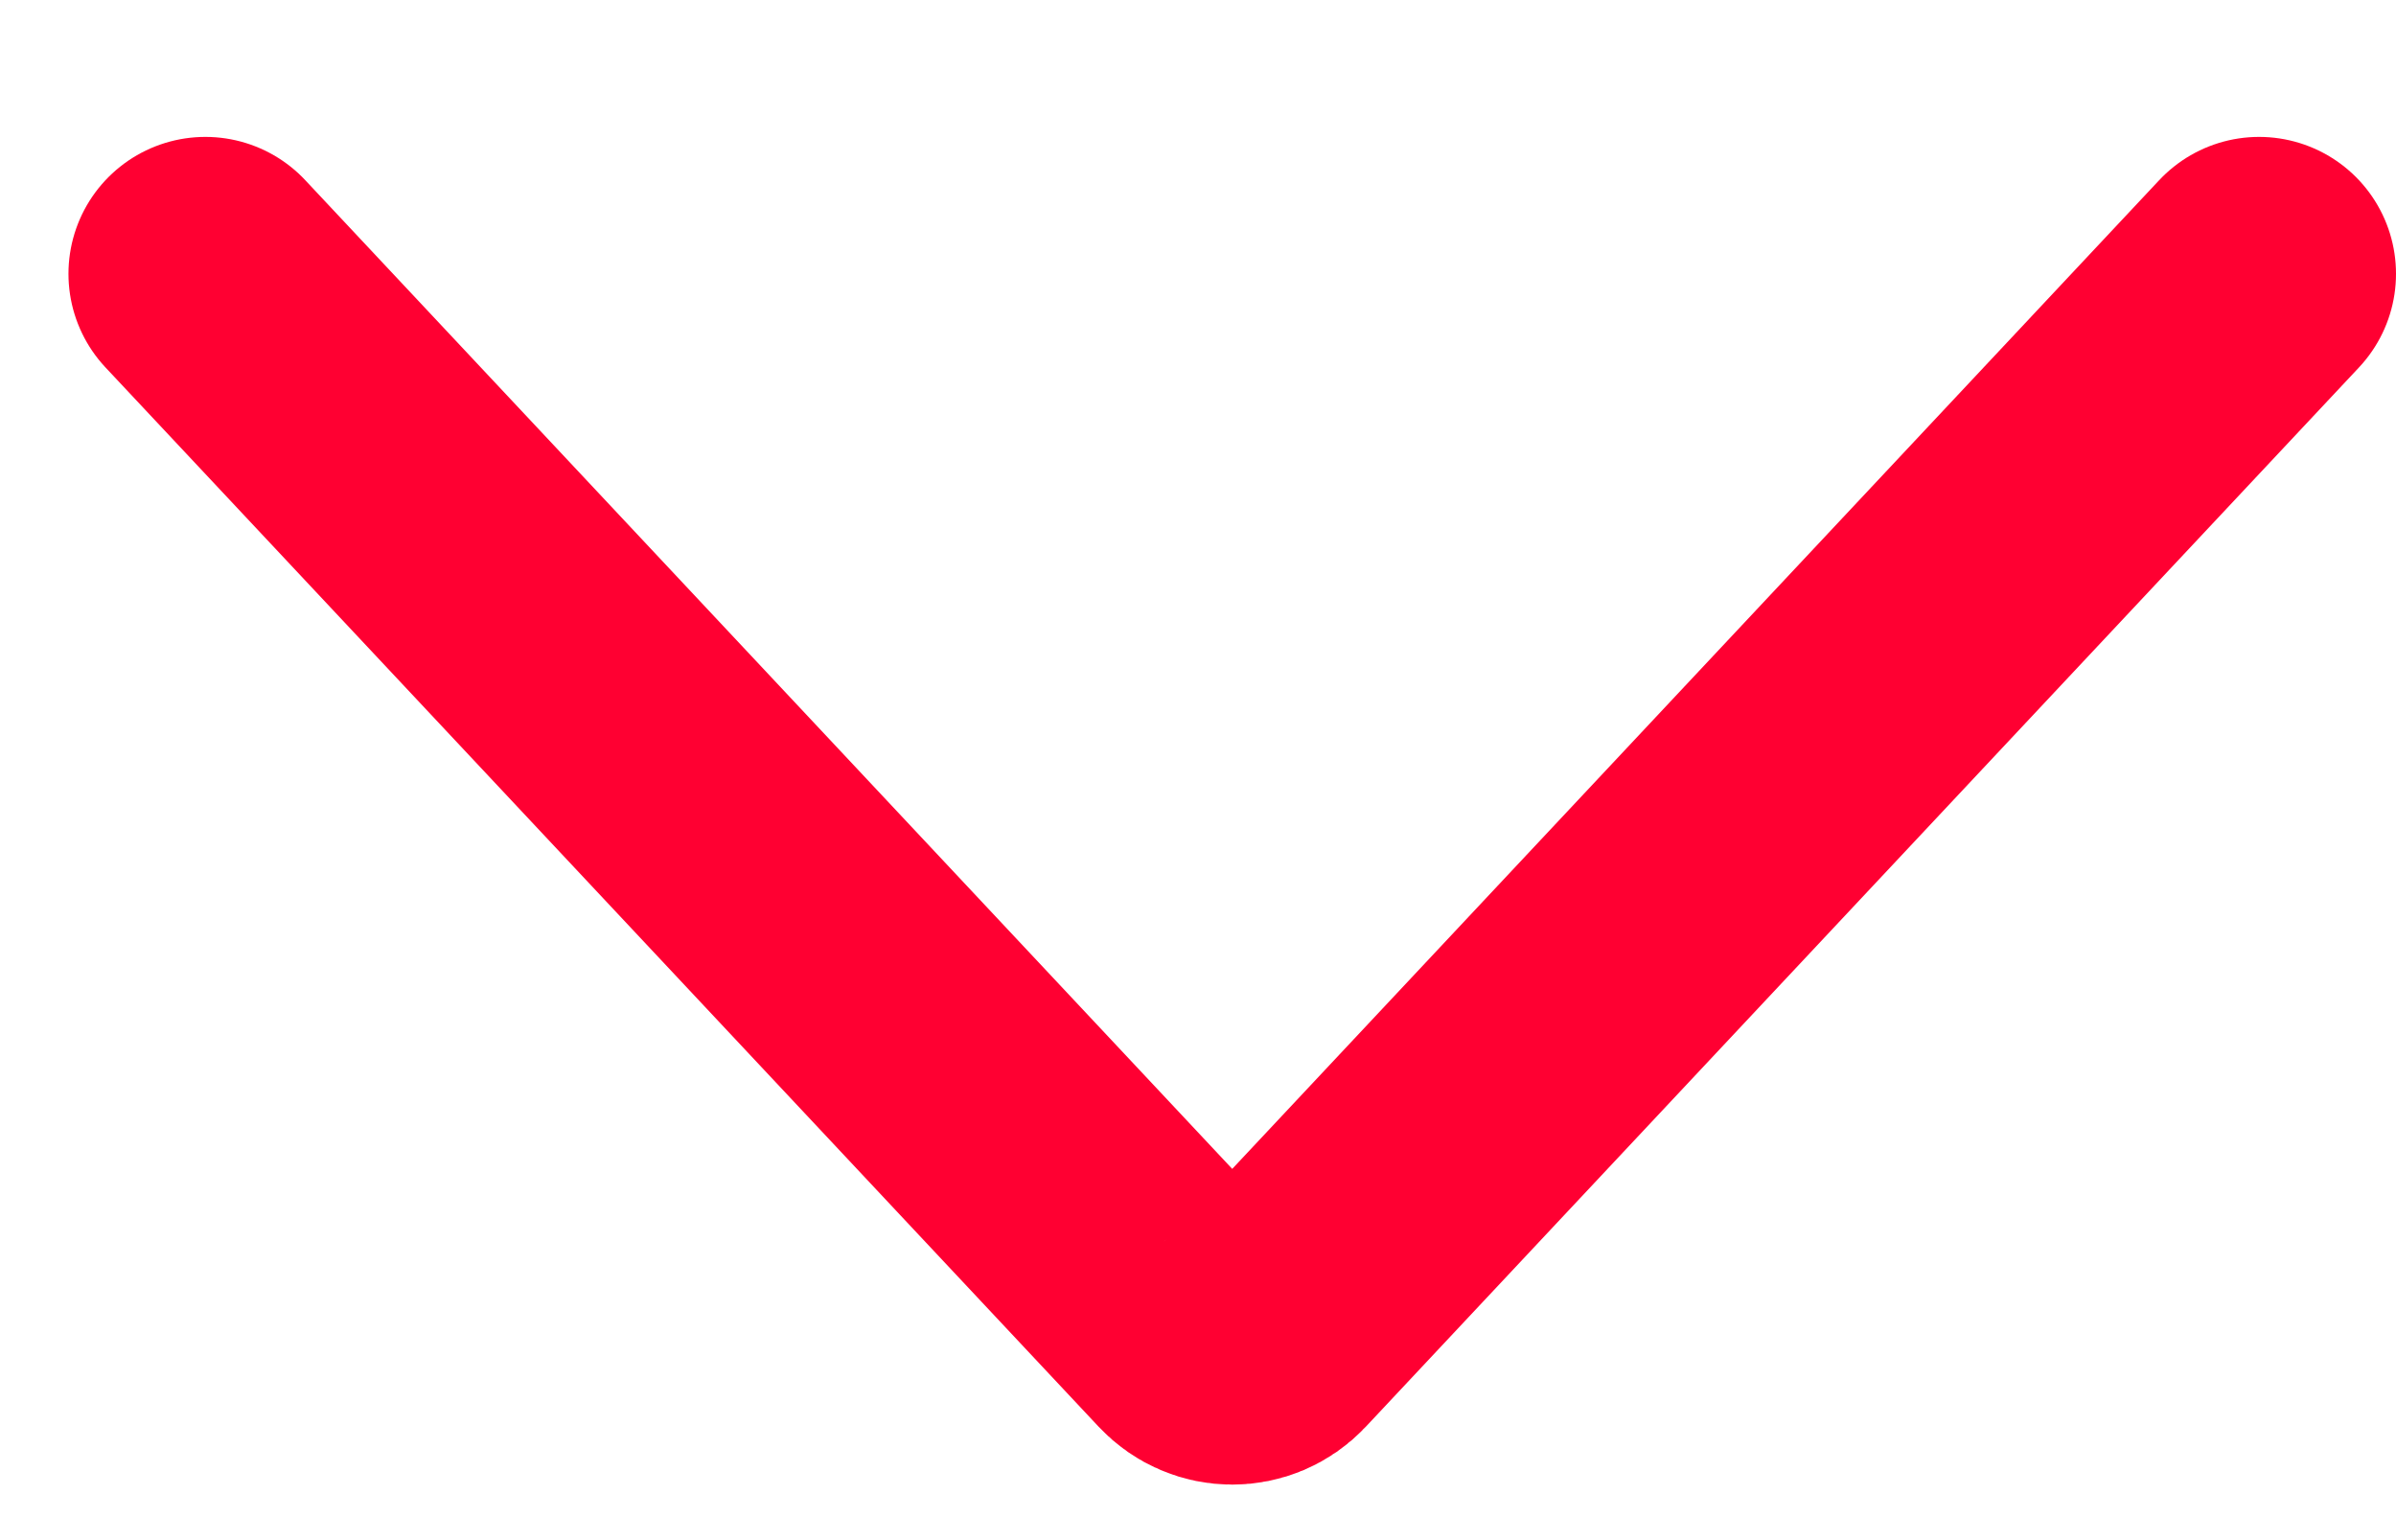 <svg width="14" height="9" viewBox="0 0 14 9" fill="none" xmlns="http://www.w3.org/2000/svg">
<path d="M13.2 1.6L7.397 7.79C7.29 7.904 7.11 7.904 7.003 7.79L1.2 1.6" stroke="#FF0032" stroke-width="1.6" stroke-linecap="round"/>
</svg>
